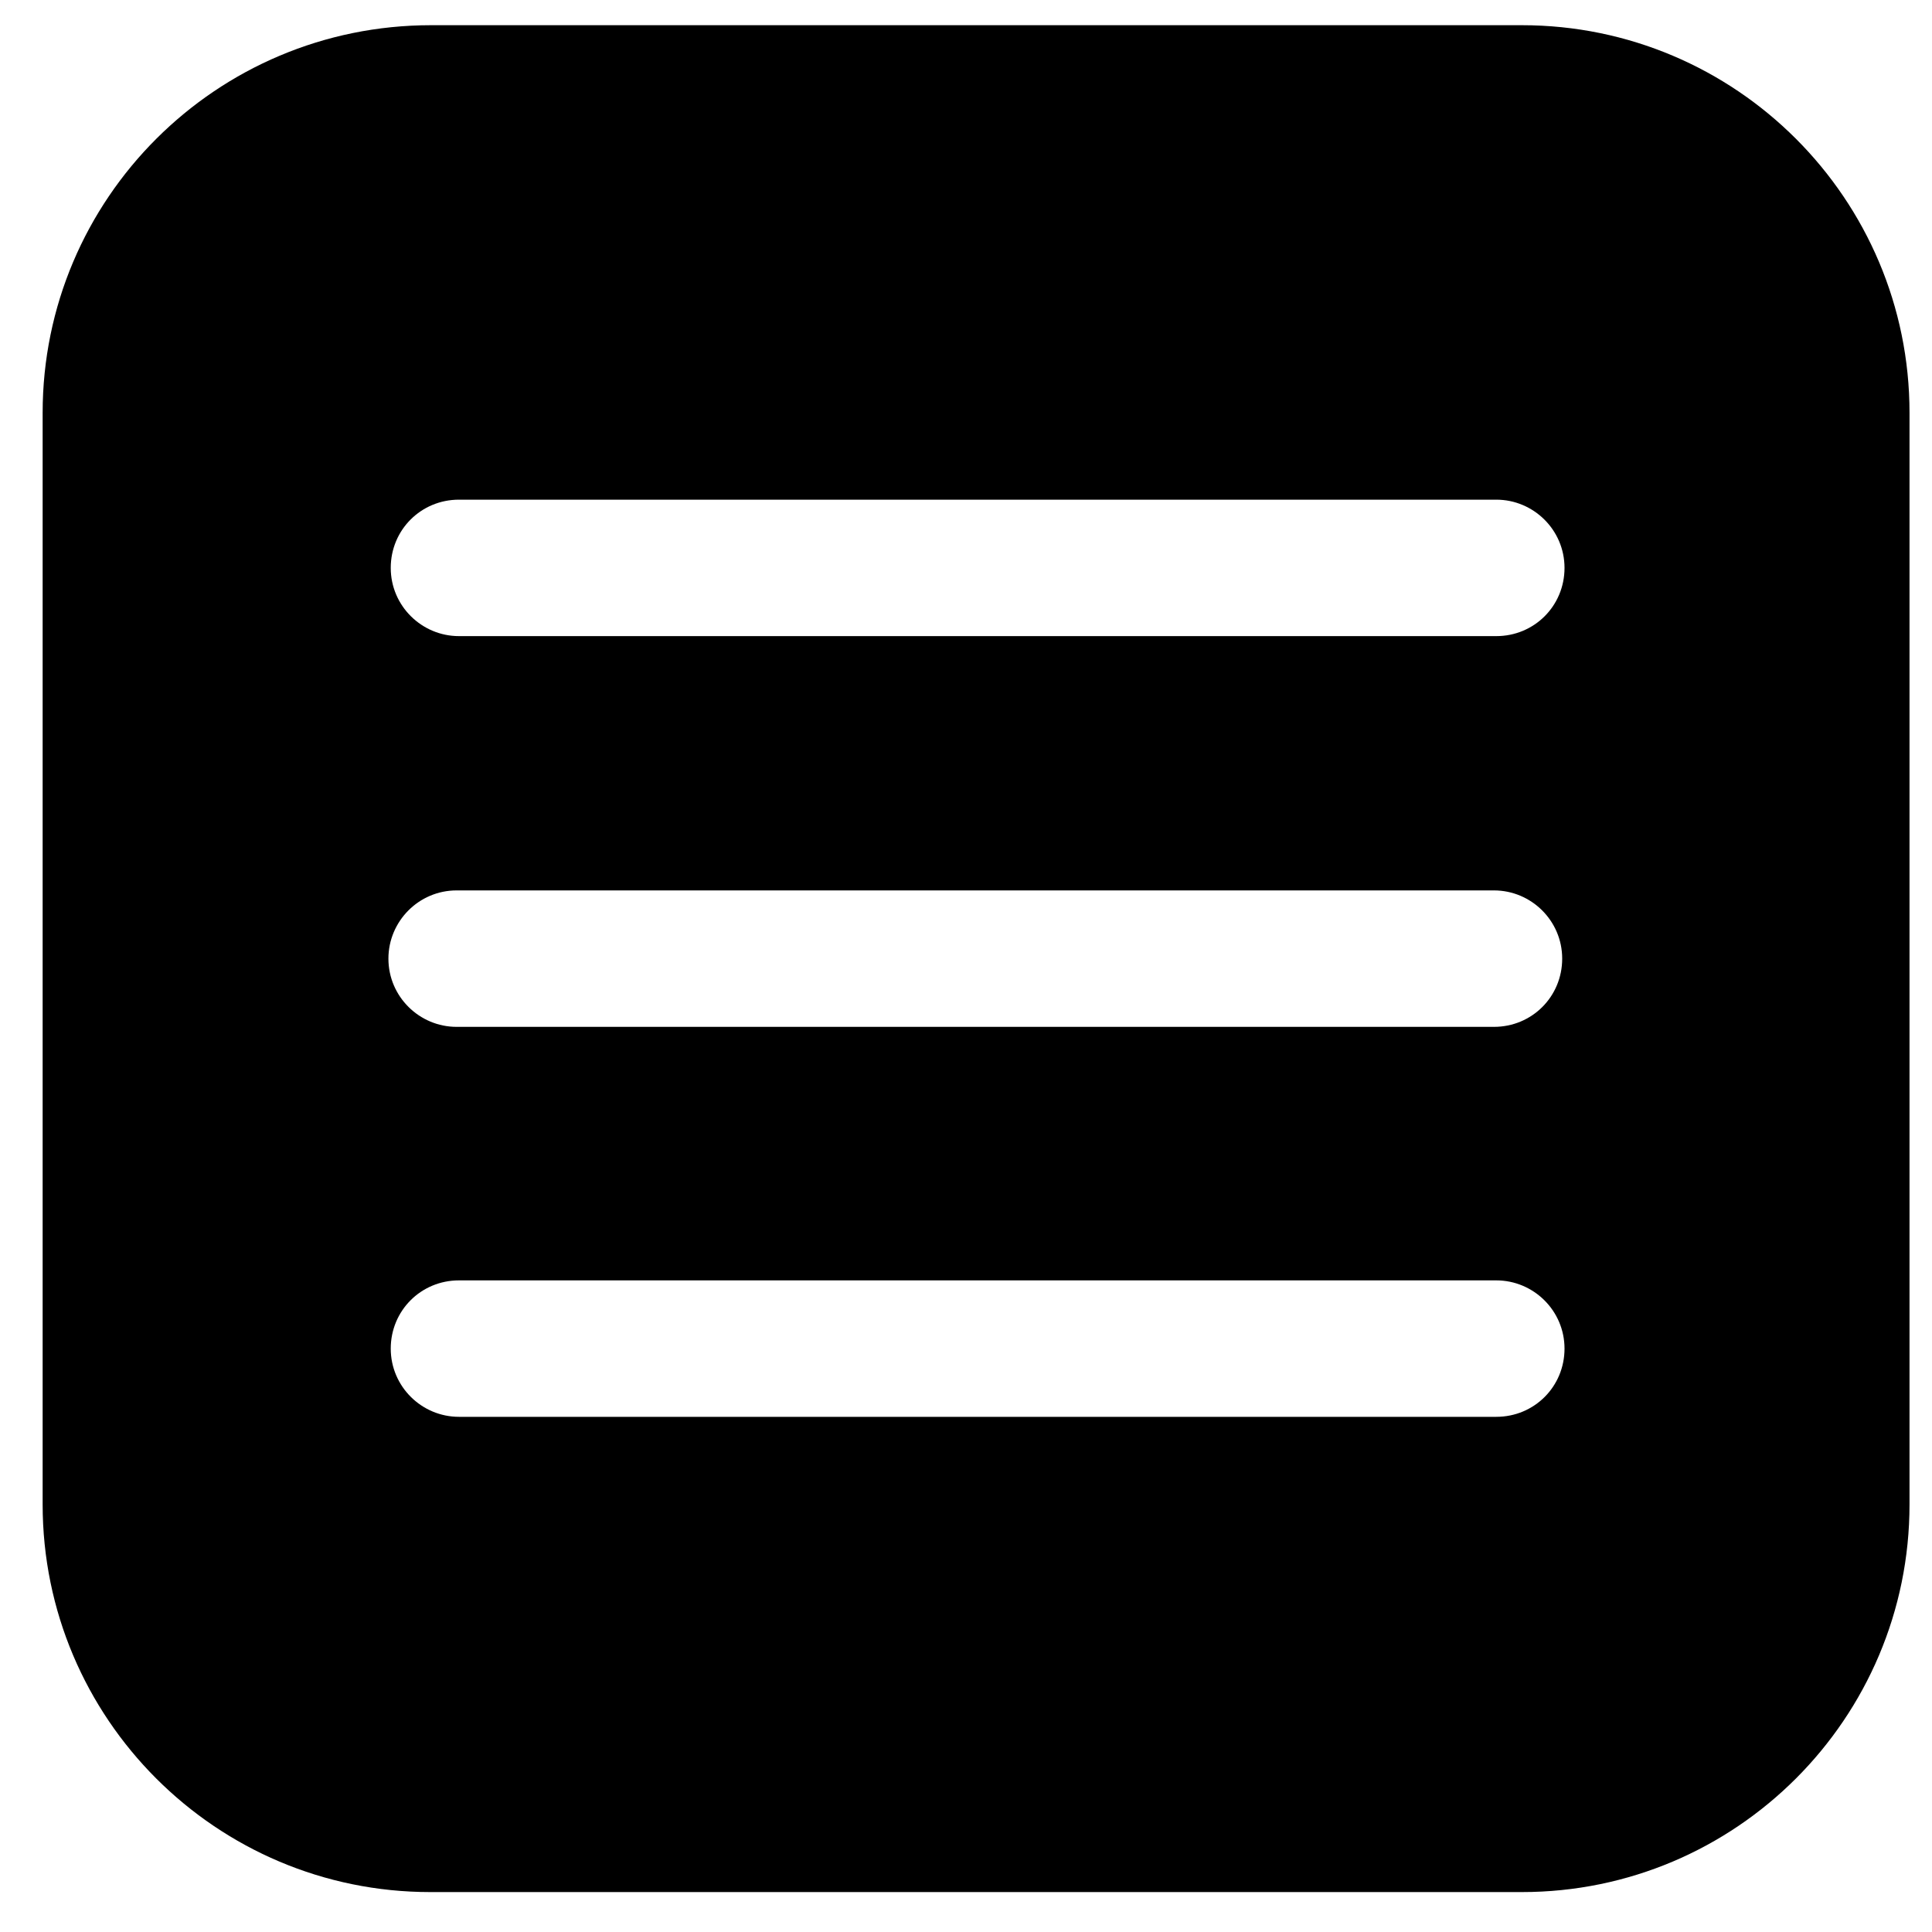 <svg xmlns="http://www.w3.org/2000/svg" viewBox="0 0 24.92 24.71" fill="currentColor" width="30" height="30">
                        <path d="M19.63.22H5.56C2.79.22.55,2.46.55,5.22v14.08c0,2.76,2.24,5,5,5h14.08c2.76,0,5-2.24,5-5V5.22c0-2.76-2.24-5-5-5ZM19.3,18.17H5.92c-.48,0-.88-.39-.88-.88s.39-.88.88-.88h13.38c.48,0,.88.39.88.88s-.39.88-.88.88ZM5.01,12.26c0-.48.39-.88.88-.88h13.38c.48,0,.88.39.88.88s-.39.88-.88.88H5.89c-.48,0-.88-.39-.88-.88ZM19.3,8.1H5.92c-.48,0-.88-.39-.88-.88s.39-.88.88-.88h13.38c.48,0,.88.39.88.88s-.39.88-.88.88Z"/>
                    </svg>